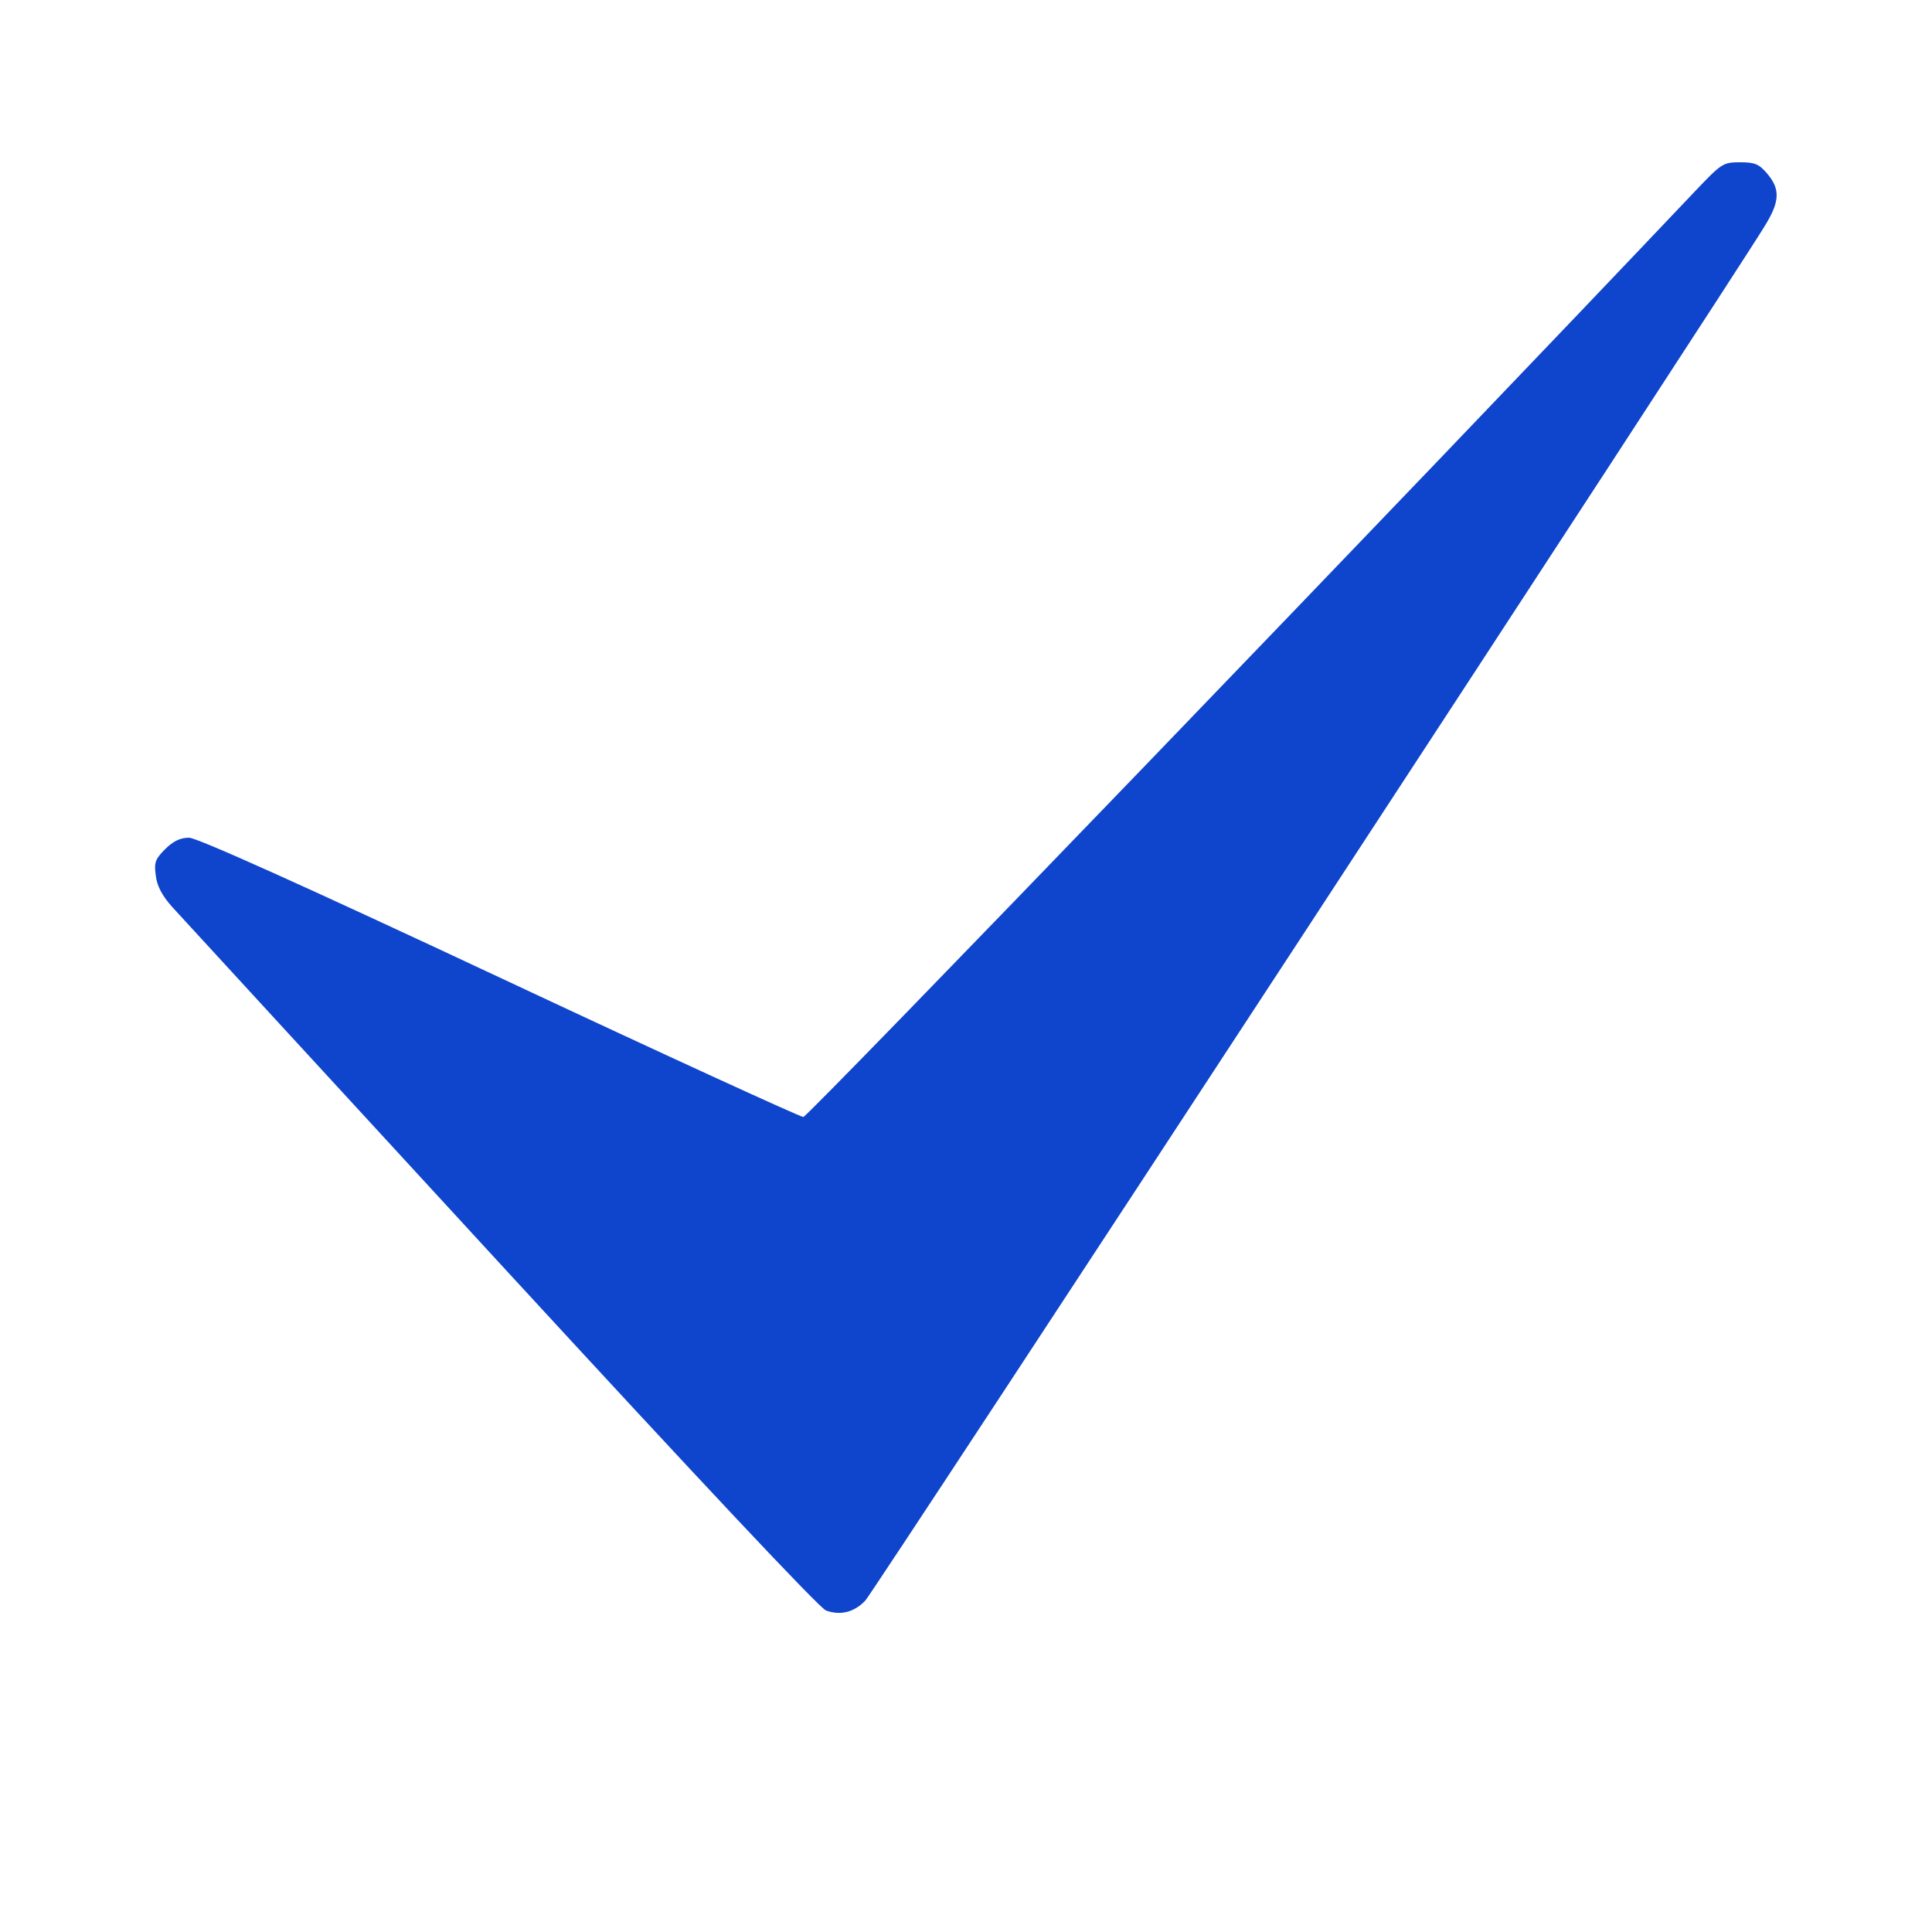 <svg xmlns="http://www.w3.org/2000/svg" width="20" height="20" viewBox="0 0 20 20" fill="none"><path d="M17.539 1.988C14.688 4.996 8.363 11.563 8.316 11.563C8.285 11.563 6.867 10.914 5.168 10.117C3.117 9.156 2.039 8.672 1.957 8.672C1.867 8.672 1.793 8.707 1.711 8.789C1.605 8.895 1.594 8.93 1.613 9.066C1.625 9.172 1.68 9.274 1.781 9.387C1.863 9.477 3.395 11.145 5.188 13.094C7.258 15.344 8.484 16.648 8.551 16.672C8.703 16.727 8.844 16.688 8.957 16.57C9.043 16.481 17.914 2.922 18.266 2.344C18.426 2.086 18.43 1.961 18.297 1.801C18.211 1.699 18.168 1.68 18.016 1.68C17.836 1.68 17.824 1.688 17.539 1.988Z" fill="#0F44CC"></path></svg>